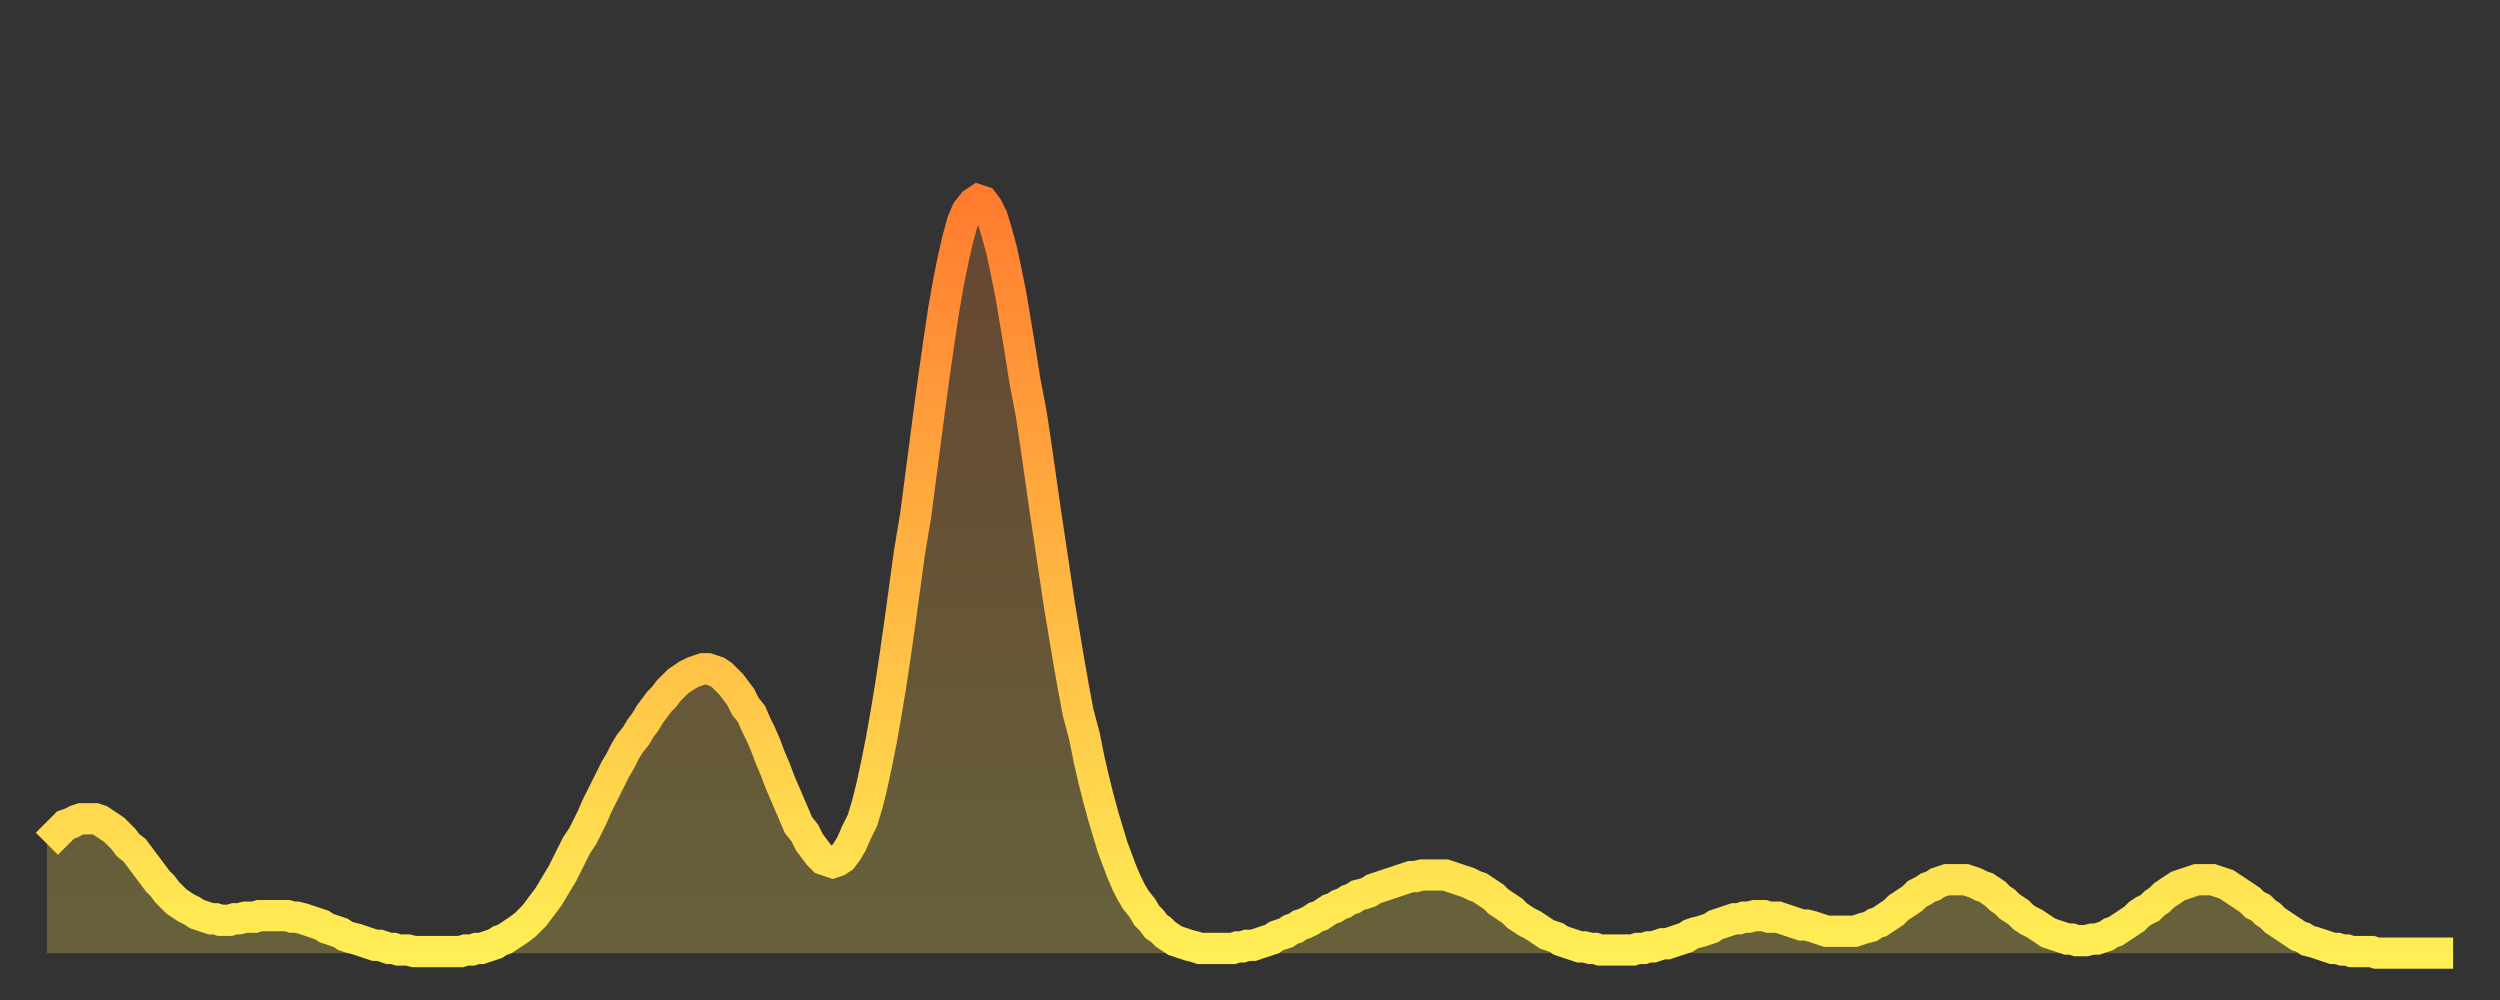 <?xml version="1.0" encoding="utf-8" ?>
<svg baseProfile="full" height="64" version="1.1" width="160" xmlns="http://www.w3.org/2000/svg" xmlns:ev="http://www.w3.org/2001/xml-events" xmlns:xlink="http://www.w3.org/1999/xlink"><rect width="100%" height="100%" fill="#333333" stroke="none"/><defs><linearGradient id="id2905850" x1="0" x2="0" y1="0" y2="1"><stop offset="0%" stop-color="#ff7c2f" /><stop offset="50%" stop-color="#ffb542" /><stop offset="100%" stop-color="#ffee55" /></linearGradient></defs><g transform="translate(3,3)"><g><path d="M 0.0 51.0 0.3 50.7 0.6 50.4 0.9 50.1 1.2 49.8 1.5 49.7 1.9 49.5 2.2 49.4 2.5 49.4 2.8 49.4 3.1 49.4 3.4 49.5 3.7 49.7 4.0 49.9 4.3 50.1 4.6 50.4 4.9 50.7 5.2 51.1 5.6 51.4 5.9 51.8 6.2 52.2 6.5 52.6 6.8 53.0 7.1 53.4 7.4 53.7 7.7 54.1 8.0 54.4 8.3 54.7 8.6 54.9 8.9 55.1 9.3 55.3 9.6 55.5 9.9 55.6 10.2 55.7 10.5 55.8 10.8 55.8 11.1 55.9 11.4 55.9 11.7 55.9 12.0 55.8 12.3 55.8 12.7 55.7 13.0 55.7 13.3 55.7 13.6 55.6 13.9 55.6 14.2 55.6 14.5 55.6 14.8 55.6 15.1 55.6 15.4 55.6 15.7 55.7 16.0 55.7 16.4 55.8 16.7 55.9 17.0 56.0 17.3 56.1 17.6 56.2 17.9 56.4 18.2 56.5 18.5 56.6 18.8 56.7 19.1 56.9 19.4 57.0 19.8 57.1 20.1 57.2 20.4 57.3 20.7 57.4 21.0 57.5 21.3 57.5 21.6 57.6 21.9 57.7 22.2 57.7 22.5 57.8 22.8 57.8 23.1 57.8 23.5 57.9 23.8 57.9 24.1 57.9 24.4 57.9 24.7 57.9 25.0 57.9 25.3 57.9 25.6 57.9 25.9 57.9 26.2 57.9 26.5 57.9 26.8 57.8 27.2 57.8 27.5 57.7 27.8 57.7 28.1 57.6 28.4 57.5 28.7 57.4 29.0 57.2 29.3 57.1 29.6 56.9 29.9 56.7 30.2 56.5 30.6 56.2 30.9 55.9 31.2 55.6 31.5 55.2 31.8 54.8 32.1 54.4 32.4 53.9 32.7 53.4 33.0 52.9 33.3 52.3 33.6 51.7 33.9 51.1 34.3 50.5 34.6 49.9 34.9 49.3 35.2 48.6 35.5 48.0 35.8 47.4 36.1 46.8 36.4 46.2 36.7 45.7 37.0 45.1 37.3 44.6 37.7 44.1 38.0 43.6 38.3 43.2 38.6 42.7 38.9 42.3 39.2 41.9 39.5 41.6 39.8 41.2 40.1 40.9 40.4 40.6 40.7 40.4 41.0 40.2 41.4 40.0 41.7 39.9 42.0 39.8 42.3 39.8 42.6 39.9 42.9 40.0 43.2 40.2 43.5 40.5 43.8 40.8 44.1 41.2 44.4 41.6 44.7 42.2 45.1 42.7 45.4 43.4 45.7 44.0 46.0 44.7 46.3 45.5 46.6 46.2 46.9 47.0 47.2 47.7 47.5 48.4 47.8 49.1 48.1 49.8 48.5 50.3 48.8 50.9 49.1 51.3 49.4 51.7 49.7 52.0 50.0 52.1 50.3 52.2 50.6 52.1 50.9 51.9 51.2 51.5 51.5 51.0 51.8 50.3 52.2 49.5 52.5 48.5 52.8 47.3 53.1 45.9 53.4 44.4 53.7 42.7 54.0 40.9 54.3 38.9 54.6 36.8 54.9 34.6 55.2 32.4 55.6 30.0 55.9 27.7 56.2 25.4 56.5 23.1 56.8 20.9 57.1 18.8 57.4 16.8 57.7 15.1 58.0 13.6 58.3 12.3 58.6 11.2 58.9 10.5 59.3 10.0 59.6 9.8 59.9 9.9 60.2 10.3 60.5 10.9 60.8 11.9 61.1 13.0 61.4 14.4 61.7 15.9 62.0 17.7 62.3 19.5 62.6 21.4 63.0 23.5 63.3 25.5 63.6 27.6 63.9 29.7 64.2 31.7 64.5 33.7 64.8 35.7 65.1 37.5 65.4 39.3 65.7 41.0 66.0 42.6 66.4 44.1 66.7 45.6 67.0 46.9 67.3 48.1 67.6 49.2 67.9 50.2 68.2 51.2 68.5 52.0 68.8 52.8 69.1 53.5 69.4 54.1 69.7 54.6 70.1 55.1 70.4 55.6 70.7 55.9 71.0 56.3 71.3 56.5 71.6 56.8 71.9 57.0 72.2 57.2 72.5 57.3 72.8 57.4 73.1 57.5 73.5 57.6 73.8 57.7 74.1 57.7 74.4 57.7 74.7 57.7 75.0 57.7 75.3 57.7 75.6 57.7 75.9 57.7 76.2 57.6 76.5 57.6 76.8 57.5 77.2 57.5 77.5 57.4 77.8 57.3 78.1 57.2 78.4 57.1 78.7 56.9 79.0 56.8 79.3 56.7 79.6 56.5 79.9 56.4 80.2 56.2 80.5 56.1 80.9 55.9 81.2 55.7 81.5 55.6 81.8 55.4 82.1 55.2 82.4 55.1 82.7 54.9 83.0 54.8 83.3 54.6 83.6 54.5 83.9 54.3 84.3 54.2 84.6 54.1 84.9 53.9 85.2 53.8 85.5 53.7 85.8 53.6 86.1 53.5 86.4 53.4 86.7 53.3 87.0 53.2 87.3 53.1 87.6 53.1 88.0 53.0 88.3 53.0 88.6 53.0 88.9 53.0 89.2 53.0 89.5 53.0 89.8 53.1 90.1 53.2 90.4 53.3 90.7 53.4 91.0 53.5 91.4 53.7 91.7 53.8 92.0 54.0 92.3 54.2 92.6 54.4 92.9 54.7 93.2 54.9 93.5 55.1 93.8 55.3 94.1 55.6 94.4 55.8 94.7 56.0 95.1 56.2 95.4 56.4 95.7 56.6 96.0 56.8 96.3 56.9 96.6 57.0 96.9 57.2 97.2 57.3 97.5 57.4 97.8 57.5 98.1 57.6 98.4 57.6 98.8 57.7 99.1 57.7 99.4 57.8 99.7 57.8 100.0 57.8 100.3 57.8 100.6 57.8 100.9 57.8 101.2 57.8 101.5 57.8 101.8 57.7 102.2 57.7 102.5 57.6 102.8 57.6 103.1 57.5 103.4 57.4 103.7 57.4 104.0 57.3 104.3 57.2 104.6 57.1 104.9 57.0 105.2 56.8 105.5 56.7 105.9 56.6 106.2 56.5 106.5 56.4 106.8 56.2 107.1 56.1 107.4 56.0 107.7 55.9 108.0 55.8 108.3 55.8 108.6 55.7 108.9 55.7 109.3 55.6 109.6 55.6 109.9 55.6 110.2 55.7 110.5 55.7 110.8 55.7 111.1 55.8 111.4 55.9 111.7 56.0 112.0 56.1 112.3 56.2 112.6 56.2 113.0 56.3 113.3 56.4 113.6 56.5 113.9 56.6 114.2 56.6 114.5 56.6 114.8 56.6 115.1 56.6 115.4 56.6 115.7 56.6 116.0 56.5 116.3 56.4 116.7 56.3 117.0 56.1 117.3 56.0 117.6 55.8 117.9 55.6 118.2 55.4 118.5 55.1 118.8 54.9 119.1 54.7 119.4 54.5 119.7 54.2 120.1 54.0 120.4 53.8 120.7 53.7 121.0 53.5 121.3 53.4 121.6 53.3 121.9 53.3 122.2 53.3 122.5 53.3 122.8 53.3 123.1 53.4 123.4 53.5 123.8 53.7 124.1 53.8 124.4 54.0 124.7 54.2 125.0 54.5 125.3 54.7 125.6 55.0 125.9 55.2 126.2 55.4 126.5 55.7 126.8 55.9 127.2 56.1 127.5 56.3 127.8 56.5 128.1 56.7 128.4 56.8 128.7 56.9 129.0 57.0 129.3 57.1 129.6 57.1 129.9 57.2 130.2 57.2 130.5 57.2 130.9 57.1 131.2 57.1 131.5 57.0 131.8 56.9 132.1 56.7 132.4 56.6 132.7 56.4 133.0 56.2 133.3 56.0 133.6 55.8 133.9 55.5 134.2 55.3 134.6 55.1 134.9 54.8 135.2 54.6 135.5 54.3 135.8 54.1 136.1 53.9 136.4 53.7 136.7 53.6 137.0 53.5 137.3 53.4 137.6 53.3 138.0 53.3 138.3 53.3 138.6 53.3 138.9 53.4 139.2 53.5 139.5 53.6 139.8 53.8 140.1 54.0 140.4 54.2 140.7 54.4 141.0 54.6 141.3 54.9 141.7 55.1 142.0 55.4 142.3 55.6 142.6 55.9 142.9 56.1 143.2 56.3 143.5 56.5 143.8 56.7 144.1 56.9 144.4 57.0 144.7 57.2 145.1 57.3 145.4 57.4 145.7 57.5 146.0 57.6 146.3 57.7 146.6 57.7 146.9 57.8 147.2 57.8 147.5 57.9 147.8 57.9 148.1 57.9 148.4 57.9 148.8 57.9 149.1 58.0 149.4 58.0 149.7 58.0 150.0 58.0 150.3 58.0 150.6 58.0 150.9 58.0 151.2 58.0 151.5 58.0 151.8 58.0 152.1 58.0 152.5 58.0 152.8 58.0 153.1 58.0 153.4 58.0 153.7 58.0 154.0 58.0" fill="none" id="graph-curve" opacity="1" stroke="url(#id2905850)" stroke-width="2" /><path d="M 0 58 L 0.0 51.0 0.3 50.7 0.6 50.4 0.9 50.1 1.2 49.8 1.5 49.7 1.9 49.5 2.2 49.4 2.5 49.4 2.8 49.4 3.1 49.4 3.4 49.5 3.7 49.7 4.0 49.9 4.3 50.1 4.6 50.4 4.9 50.7 5.2 51.1 5.6 51.4 5.9 51.8 6.2 52.2 6.5 52.6 6.8 53.0 7.1 53.4 7.4 53.7 7.7 54.1 8.0 54.4 8.3 54.7 8.6 54.9 8.9 55.1 9.3 55.3 9.6 55.5 9.9 55.6 10.2 55.7 10.5 55.8 10.8 55.8 11.1 55.9 11.4 55.9 11.7 55.9 12.0 55.8 12.3 55.8 12.7 55.7 13.0 55.7 13.3 55.7 13.6 55.6 13.9 55.6 14.2 55.6 14.5 55.6 14.8 55.6 15.1 55.6 15.4 55.6 15.7 55.7 16.0 55.7 16.4 55.8 16.7 55.9 17.0 56.0 17.3 56.1 17.6 56.2 17.9 56.4 18.2 56.5 18.5 56.6 18.8 56.7 19.1 56.9 19.4 57.0 19.8 57.1 20.1 57.2 20.4 57.3 20.7 57.4 21.0 57.5 21.3 57.5 21.6 57.6 21.9 57.7 22.2 57.7 22.5 57.8 22.8 57.8 23.1 57.8 23.5 57.9 23.8 57.9 24.1 57.9 24.4 57.9 24.7 57.9 25.0 57.9 25.3 57.9 25.6 57.9 25.9 57.9 26.2 57.9 26.5 57.9 26.8 57.8 27.2 57.8 27.5 57.7 27.8 57.7 28.1 57.6 28.4 57.5 28.7 57.4 29.0 57.2 29.3 57.1 29.6 56.9 29.9 56.7 30.2 56.5 30.6 56.2 30.9 55.9 31.2 55.6 31.5 55.2 31.8 54.8 32.1 54.4 32.4 53.9 32.7 53.4 33.0 52.9 33.3 52.3 33.6 51.7 33.9 51.1 34.3 50.5 34.6 49.9 34.9 49.3 35.2 48.6 35.5 48.0 35.8 47.4 36.1 46.8 36.4 46.2 36.7 45.7 37.0 45.1 37.3 44.6 37.7 44.1 38.0 43.6 38.3 43.2 38.6 42.7 38.9 42.3 39.2 41.9 39.5 41.6 39.8 41.2 40.1 40.9 40.4 40.6 40.7 40.4 41.0 40.2 41.4 40.0 41.7 39.9 42.0 39.8 42.3 39.8 42.6 39.9 42.9 40.0 43.2 40.2 43.5 40.5 43.8 40.8 44.1 41.2 44.4 41.6 44.7 42.2 45.1 42.7 45.4 43.4 45.7 44.0 46.0 44.7 46.3 45.5 46.6 46.2 46.9 47.0 47.2 47.7 47.5 48.4 47.8 49.1 48.1 49.8 48.5 50.3 48.8 50.9 49.1 51.3 49.4 51.7 49.7 52.0 50.0 52.1 50.3 52.2 50.6 52.1 50.9 51.9 51.2 51.5 51.5 51.0 51.8 50.3 52.2 49.5 52.5 48.5 52.8 47.3 53.1 45.9 53.4 44.4 53.7 42.7 54.0 40.9 54.3 38.9 54.6 36.8 54.9 34.6 55.2 32.4 55.6 30.0 55.9 27.7 56.2 25.4 56.5 23.1 56.8 20.9 57.1 18.8 57.4 16.8 57.7 15.1 58.0 13.6 58.3 12.3 58.6 11.2 58.9 10.5 59.3 10.0 59.6 9.8 59.9 9.9 60.2 10.3 60.5 10.9 60.8 11.9 61.1 13.0 61.4 14.4 61.7 15.9 62.0 17.7 62.3 19.5 62.6 21.4 63.0 23.5 63.3 25.5 63.6 27.6 63.9 29.7 64.2 31.7 64.5 33.7 64.8 35.7 65.1 37.5 65.4 39.3 65.7 41.0 66.0 42.6 66.4 44.1 66.7 45.6 67.0 46.9 67.3 48.1 67.6 49.2 67.9 50.2 68.2 51.2 68.5 52.0 68.8 52.8 69.1 53.5 69.4 54.1 69.7 54.6 70.1 55.1 70.4 55.6 70.7 55.9 71.0 56.3 71.3 56.5 71.6 56.8 71.9 57.0 72.2 57.2 72.5 57.3 72.8 57.4 73.1 57.5 73.5 57.6 73.8 57.7 74.1 57.7 74.4 57.7 74.7 57.7 75.0 57.7 75.3 57.7 75.6 57.7 75.9 57.7 76.2 57.6 76.5 57.6 76.8 57.5 77.2 57.5 77.5 57.4 77.8 57.3 78.1 57.2 78.4 57.1 78.7 56.9 79.0 56.8 79.3 56.7 79.6 56.5 79.9 56.4 80.2 56.2 80.5 56.1 80.9 55.9 81.2 55.7 81.5 55.6 81.8 55.4 82.1 55.2 82.4 55.1 82.7 54.9 83.0 54.8 83.3 54.6 83.6 54.5 83.9 54.3 84.3 54.2 84.6 54.1 84.9 53.9 85.2 53.8 85.5 53.7 85.8 53.6 86.1 53.5 86.4 53.4 86.7 53.3 87.0 53.2 87.3 53.1 87.6 53.1 88.0 53.0 88.3 53.0 88.6 53.0 88.9 53.0 89.2 53.0 89.5 53.0 89.8 53.1 90.1 53.2 90.4 53.3 90.7 53.4 91.0 53.5 91.4 53.7 91.7 53.8 92.0 54.0 92.3 54.2 92.6 54.4 92.9 54.7 93.2 54.9 93.5 55.1 93.8 55.3 94.1 55.6 94.4 55.8 94.7 56.0 95.1 56.2 95.4 56.4 95.7 56.6 96.0 56.8 96.3 56.9 96.6 57.0 96.9 57.2 97.2 57.3 97.5 57.4 97.8 57.5 98.1 57.6 98.4 57.6 98.8 57.7 99.1 57.7 99.4 57.8 99.7 57.8 100.0 57.8 100.3 57.8 100.6 57.8 100.9 57.8 101.2 57.8 101.5 57.8 101.8 57.7 102.2 57.7 102.5 57.6 102.8 57.6 103.1 57.5 103.4 57.4 103.7 57.4 104.0 57.3 104.3 57.2 104.6 57.1 104.9 57.0 105.2 56.8 105.5 56.7 105.9 56.6 106.2 56.5 106.5 56.4 106.8 56.2 107.1 56.1 107.4 56.0 107.7 55.9 108.0 55.8 108.3 55.8 108.6 55.7 108.9 55.7 109.3 55.6 109.6 55.6 109.9 55.6 110.2 55.7 110.5 55.7 110.8 55.7 111.1 55.8 111.4 55.9 111.7 56.0 112.0 56.1 112.3 56.2 112.6 56.2 113.0 56.3 113.3 56.4 113.6 56.5 113.9 56.6 114.2 56.6 114.5 56.6 114.8 56.6 115.1 56.6 115.4 56.6 115.7 56.6 116.0 56.5 116.3 56.4 116.7 56.3 117.0 56.1 117.3 56.0 117.6 55.8 117.9 55.6 118.2 55.4 118.5 55.1 118.8 54.9 119.1 54.7 119.4 54.5 119.7 54.2 120.1 54.0 120.4 53.8 120.7 53.7 121.0 53.5 121.3 53.4 121.6 53.3 121.9 53.3 122.2 53.3 122.5 53.3 122.8 53.3 123.1 53.4 123.4 53.5 123.8 53.7 124.1 53.8 124.4 54.0 124.7 54.2 125.0 54.5 125.3 54.7 125.6 55.0 125.9 55.2 126.2 55.4 126.5 55.7 126.8 55.9 127.2 56.1 127.5 56.3 127.8 56.5 128.1 56.7 128.4 56.8 128.7 56.9 129.0 57.0 129.3 57.1 129.6 57.1 129.9 57.2 130.2 57.2 130.5 57.2 130.9 57.1 131.2 57.1 131.5 57.0 131.8 56.9 132.1 56.7 132.4 56.6 132.7 56.4 133.0 56.2 133.3 56.0 133.6 55.8 133.9 55.5 134.2 55.3 134.6 55.1 134.9 54.8 135.2 54.6 135.5 54.3 135.8 54.1 136.1 53.9 136.4 53.7 136.7 53.6 137.0 53.5 137.3 53.4 137.6 53.3 138.0 53.3 138.3 53.3 138.6 53.3 138.9 53.4 139.2 53.5 139.5 53.6 139.8 53.8 140.1 54.0 140.4 54.2 140.7 54.4 141.0 54.6 141.3 54.9 141.7 55.1 142.0 55.4 142.3 55.6 142.6 55.9 142.9 56.1 143.2 56.3 143.5 56.5 143.8 56.7 144.1 56.9 144.4 57.0 144.7 57.2 145.1 57.3 145.4 57.4 145.7 57.5 146.0 57.6 146.3 57.7 146.6 57.7 146.9 57.8 147.2 57.8 147.5 57.9 147.8 57.9 148.1 57.9 148.4 57.9 148.8 57.9 149.1 58.0 149.4 58.0 149.7 58.0 150.0 58.0 150.3 58.0 150.6 58.0 150.9 58.0 151.2 58.0 151.5 58.0 151.8 58.0 152.1 58.0 152.5 58.0 152.8 58.0 153.1 58.0 153.4 58.0 153.7 58.0 154.0 58.0 154 58" fill="url(#id2905850)" fill-opacity=".25" id="graph-shadow" /></g></g></svg>